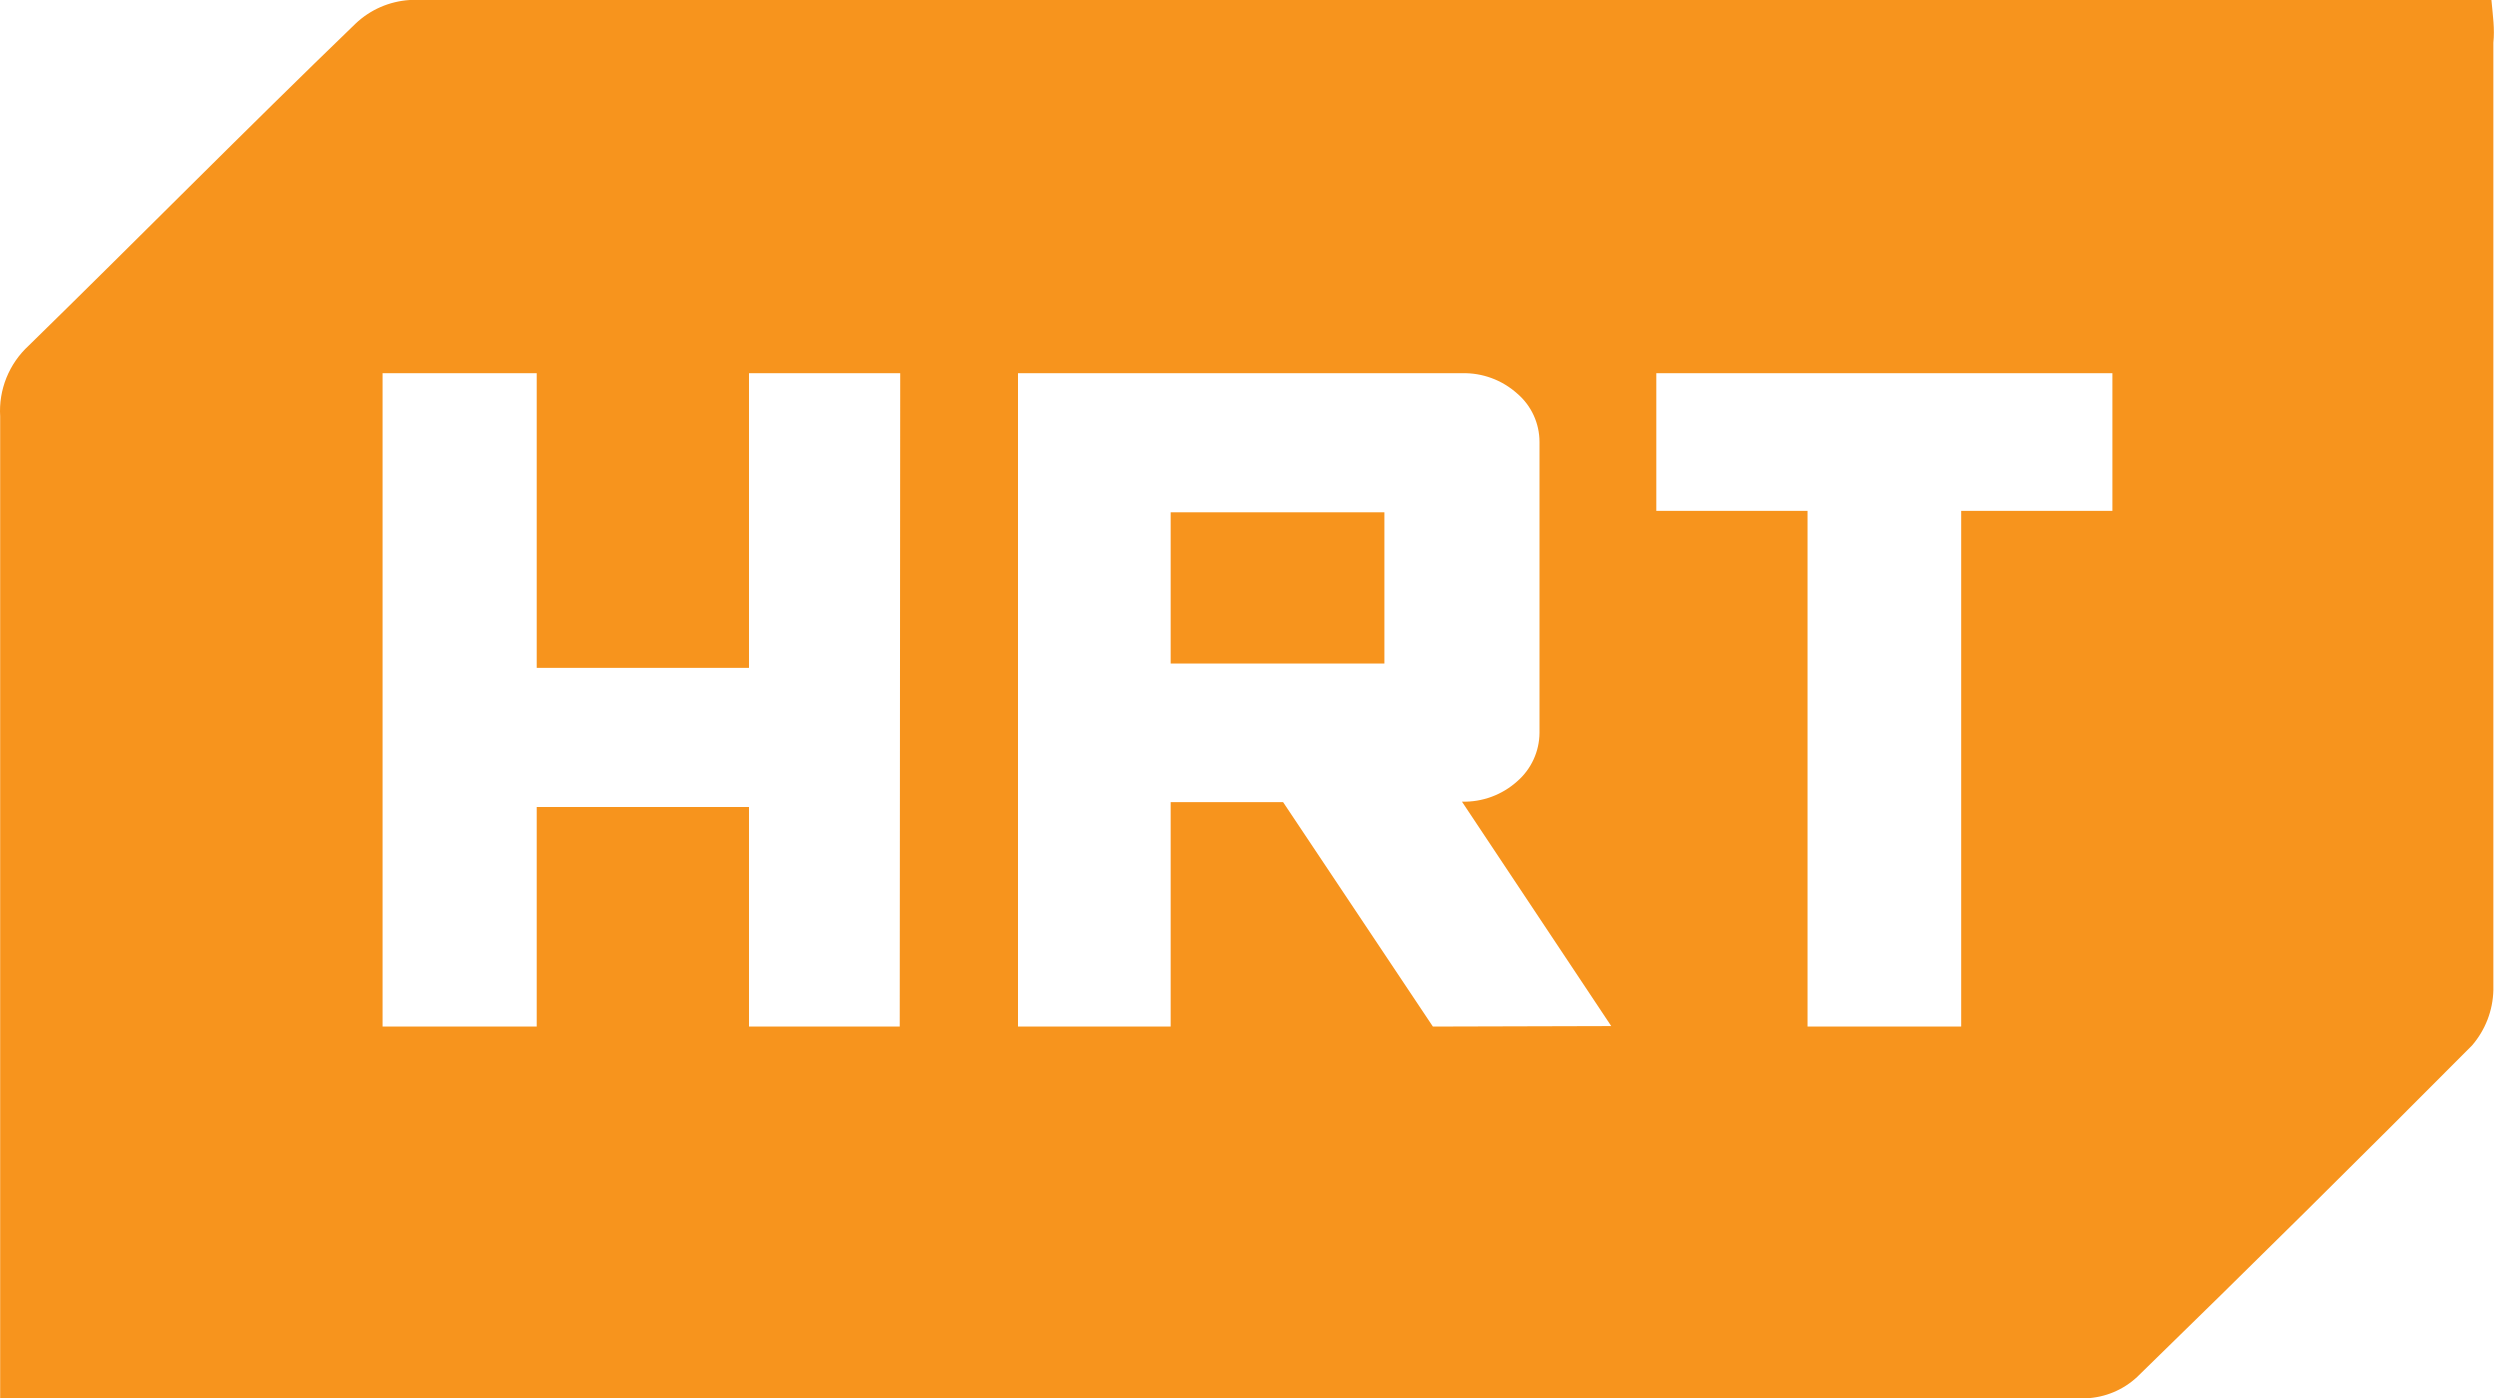 <svg width="177" height="99" viewBox="0 0 177 99" fill="none" xmlns="http://www.w3.org/2000/svg">
<path d="M176.393 0H29.008C27.567 0.093 26.208 0.686 25.165 1.681C17.375 9.197 9.757 16.918 2.036 24.467C1.347 25.099 0.808 25.876 0.457 26.743C0.107 27.61 -0.045 28.544 0.012 29.477V99H147.705C149.047 98.94 150.324 98.405 151.308 97.49C159.275 89.729 167.179 81.905 175.02 74.018C175.96 72.927 176.496 71.548 176.53 70.106V3.02C176.633 2.059 176.496 1.132 176.393 0ZM63.701 72.68H53.029V57.135H37.999V72.68H27.086V26.423H37.999V47.287H53.029V26.423H63.735L63.701 72.68ZM101.448 72.68L90.844 56.792H82.883V72.68H72.074V26.423H103.507C104.948 26.385 106.348 26.903 107.419 27.864C108.424 28.722 108.997 29.974 108.997 31.296V51.885C108.992 52.536 108.849 53.179 108.577 53.77C108.305 54.362 107.91 54.889 107.419 55.316C106.347 56.28 104.947 56.796 103.507 56.758L114.076 72.646L101.448 72.68ZM149.558 36.169H138.852V72.68H127.974V36.169H117.267V26.423H149.558V36.169Z" fill="#F7941D"/>
<path d="M82.883 36.271H98.016V46.978H82.883V36.271Z" fill="#F7941D"/>
</svg>
